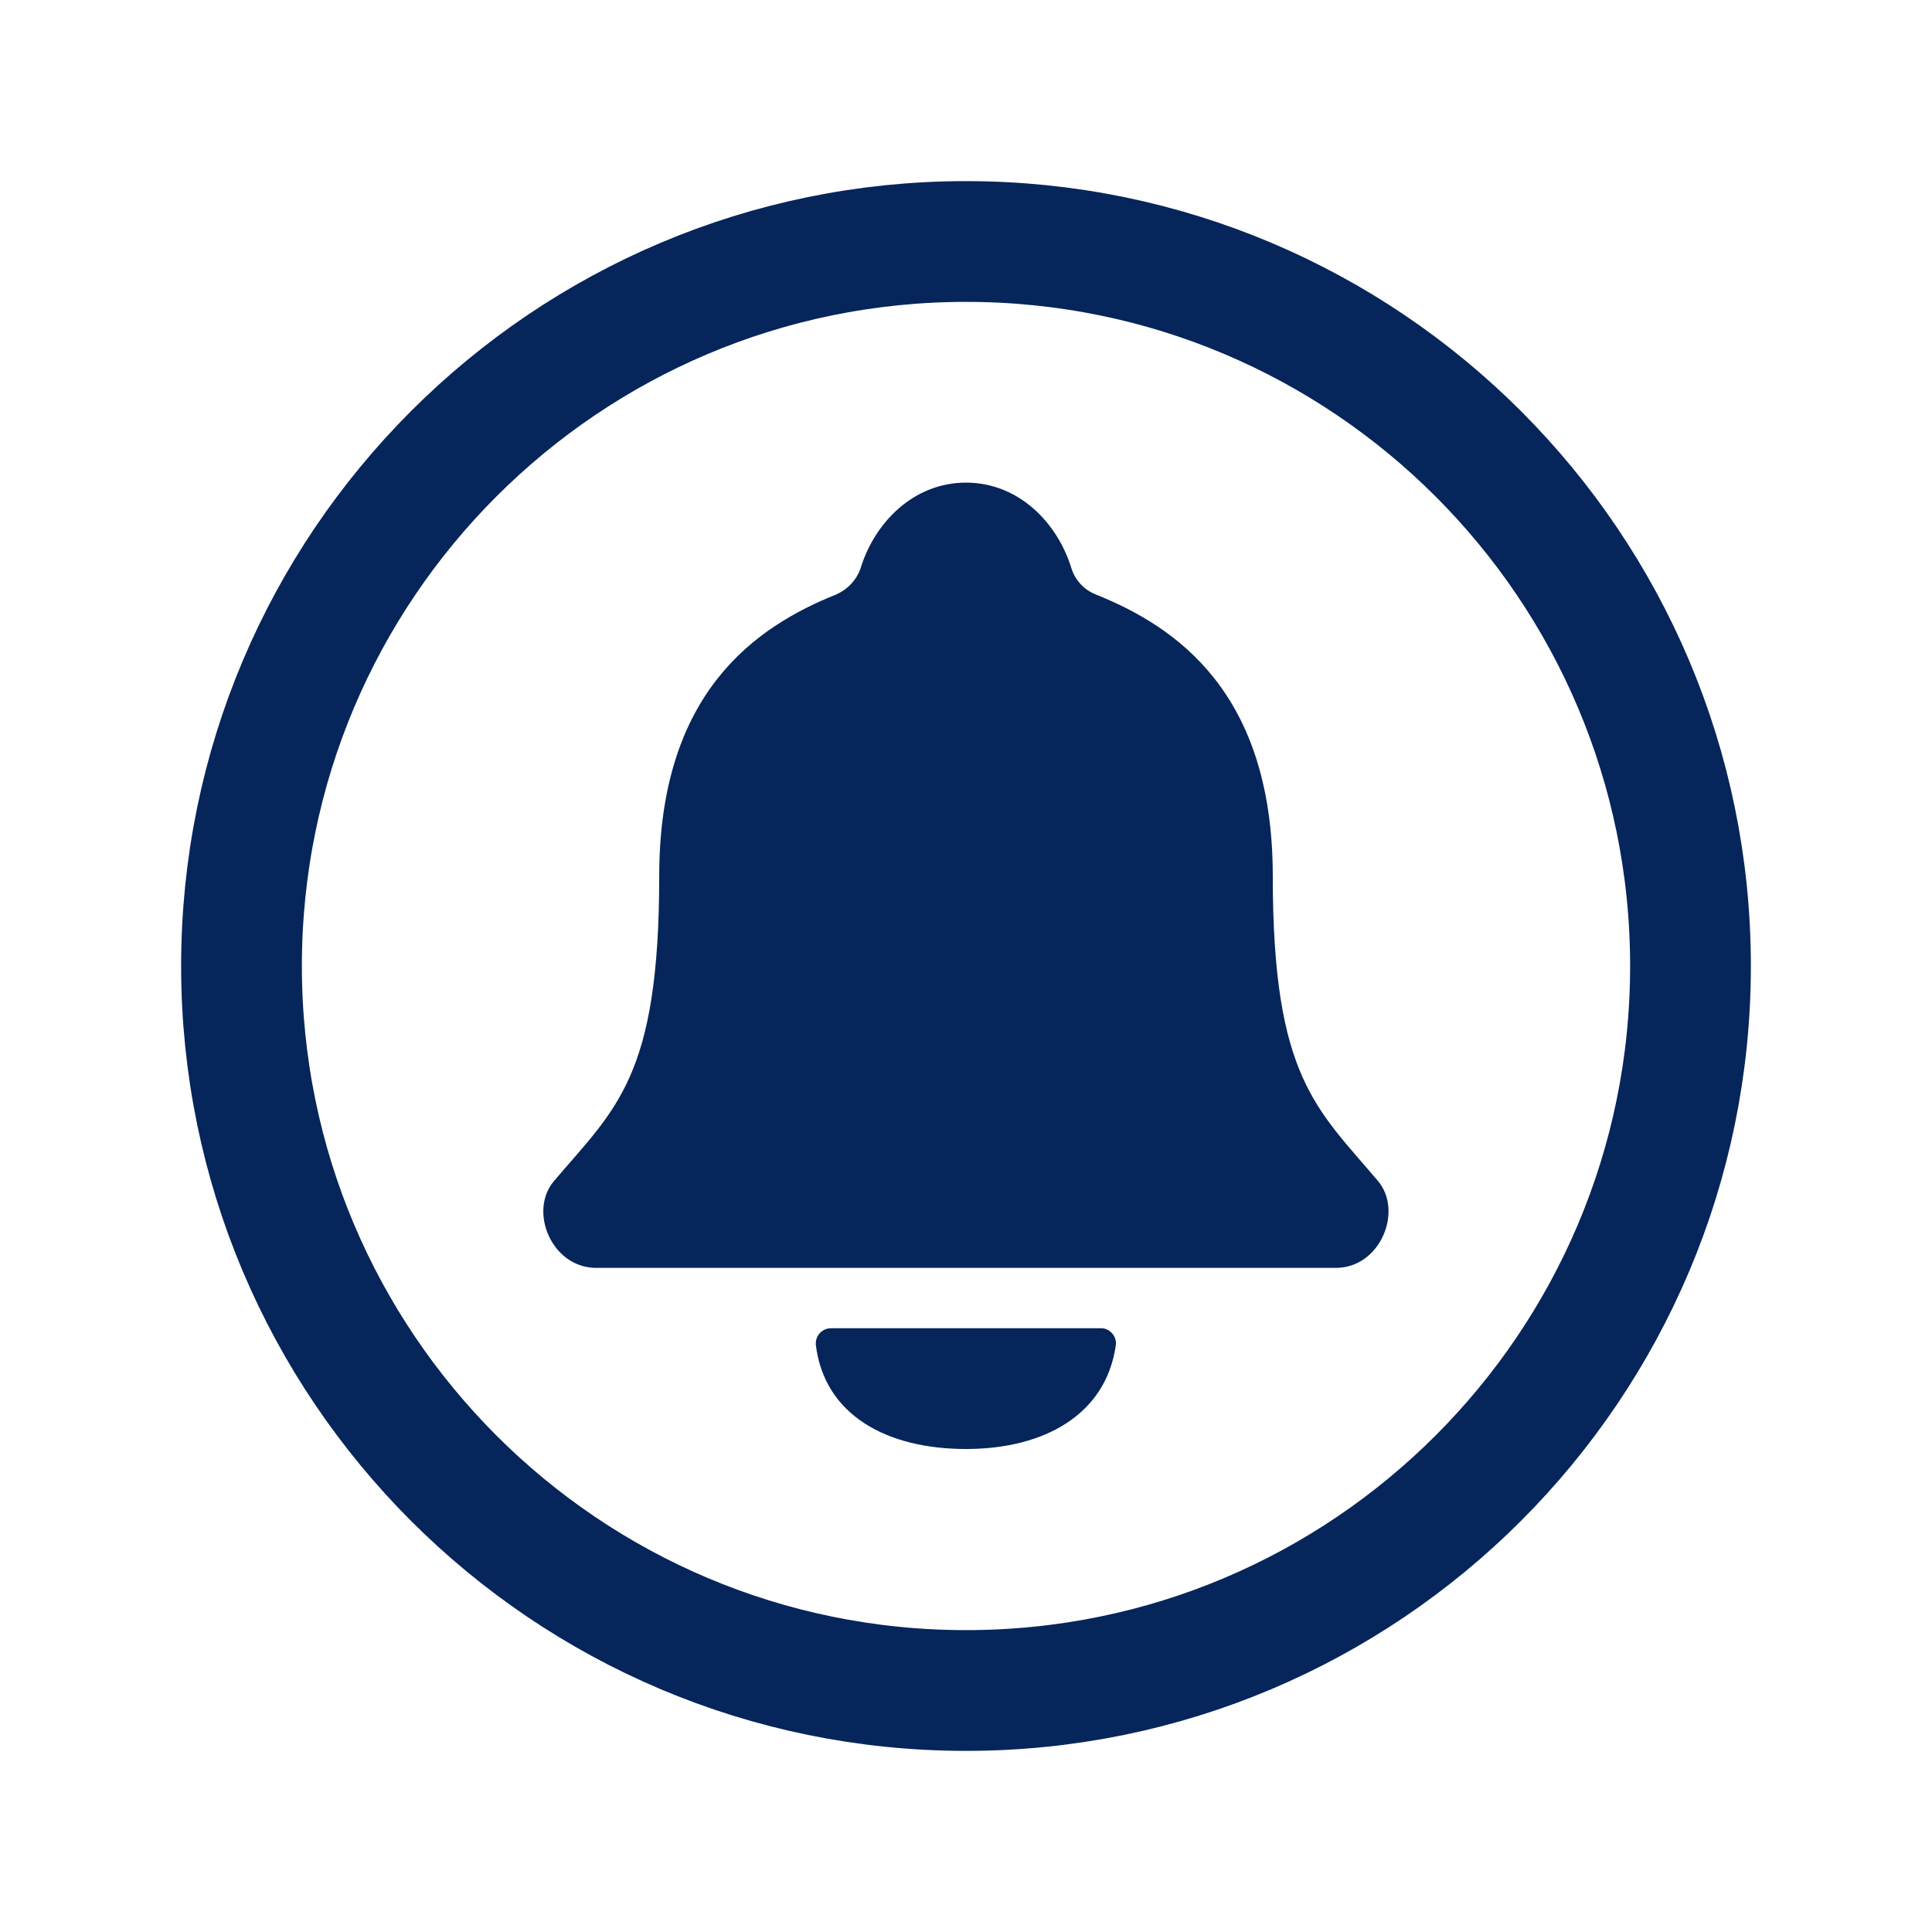 <?xml version="1.0" encoding="utf-8"?>
<!-- Generator: Adobe Illustrator 22.0.1, SVG Export Plug-In . SVG Version: 6.00 Build 0)  -->
<svg version="1.1" id="Capa_1" xmlns="http://www.w3.org/2000/svg" xmlns:xlink="http://www.w3.org/1999/xlink" x="0px" y="0px"
	 viewBox="0 0 512 512" style="enable-background:new 0 0 512 512;" xml:space="preserve">
<style type="text/css">
	.st0{fill:none;stroke:#06255B;stroke-width:32;stroke-miterlimit:10;}
	.st1{fill:#06255B;}
</style>
<title>ionicons-v5-j</title>
<path class="st0" d="M448,256c0-106-86-192-192-192S64,150,64,256s86,192,192,192S448,362,448,256z"/>
<path class="st1" d="M365.2,313c-16.3-19.3-27.9-27.5-27.9-80.8c0-48.9-25.8-66.2-47-74.7c-3-1.2-5.3-3.7-6.3-6.7
	c-3.7-12.3-14.1-22.9-28-22.9s-24.3,10.6-28,22.9c-1.1,3-3.4,5.4-6.3,6.7c-21.2,8.5-47,25.8-47,74.7c0,53.3-11.5,61.5-27.9,80.8
	c-6.8,8-0.6,23,11.2,23h196C365.8,336,371.9,321,365.2,313z"/>
<path class="st1" d="M220.2,352c-2.2,0-4,1.8-4,4c0,0.1,0,0.3,0,0.4c2.3,18.7,18.9,27.6,39.8,27.6c20.7,0,37.1-9.1,39.7-27.5
	c0.3-2.2-1.3-4.2-3.5-4.5c-0.2,0-0.3,0-0.5,0H220.2z"/>
</svg>
